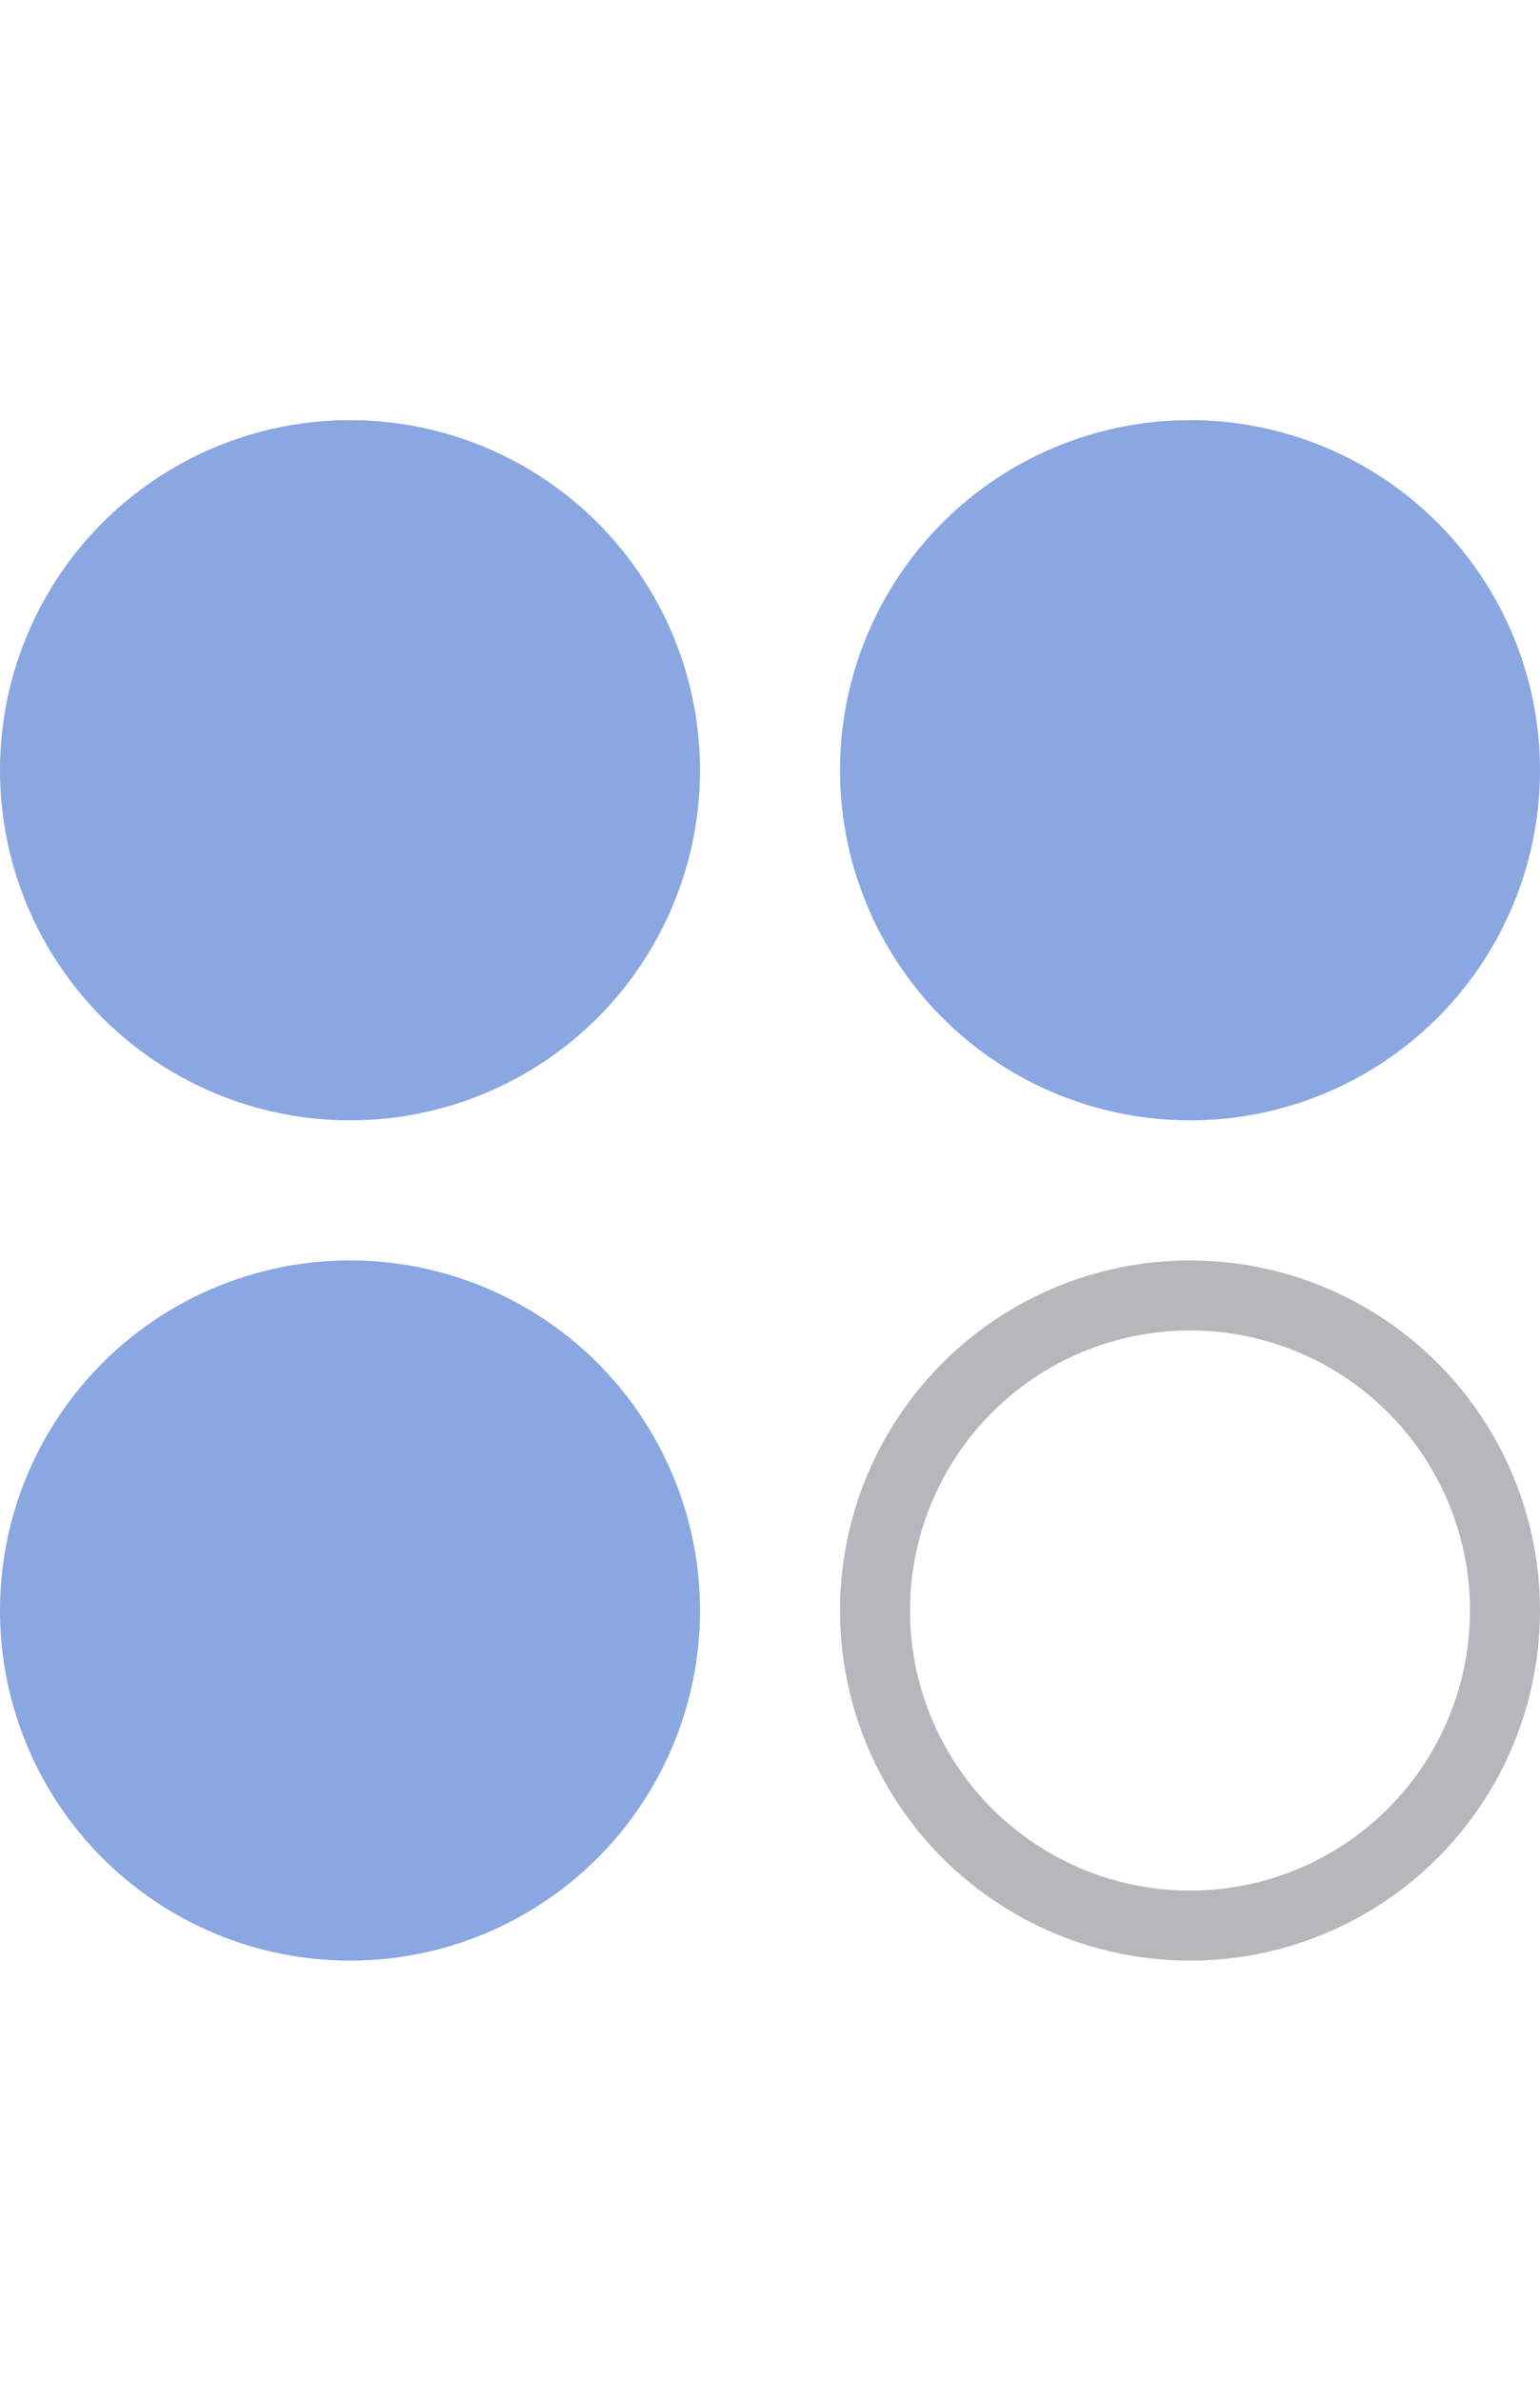 <?xml version="1.0" encoding="UTF-8"?> <svg xmlns="http://www.w3.org/2000/svg" width="22" height="34" viewBox="0 0 22 34" fill="none"><circle cx="5" cy="11" r="5" fill="#8BA7E2"></circle><circle cx="17" cy="11" r="5" fill="#8BA7E2"></circle><circle cx="5" cy="23" r="5" fill="#8BA7E2"></circle><circle cx="17" cy="23" r="4.5" stroke="#B6B7BB"></circle></svg> 
